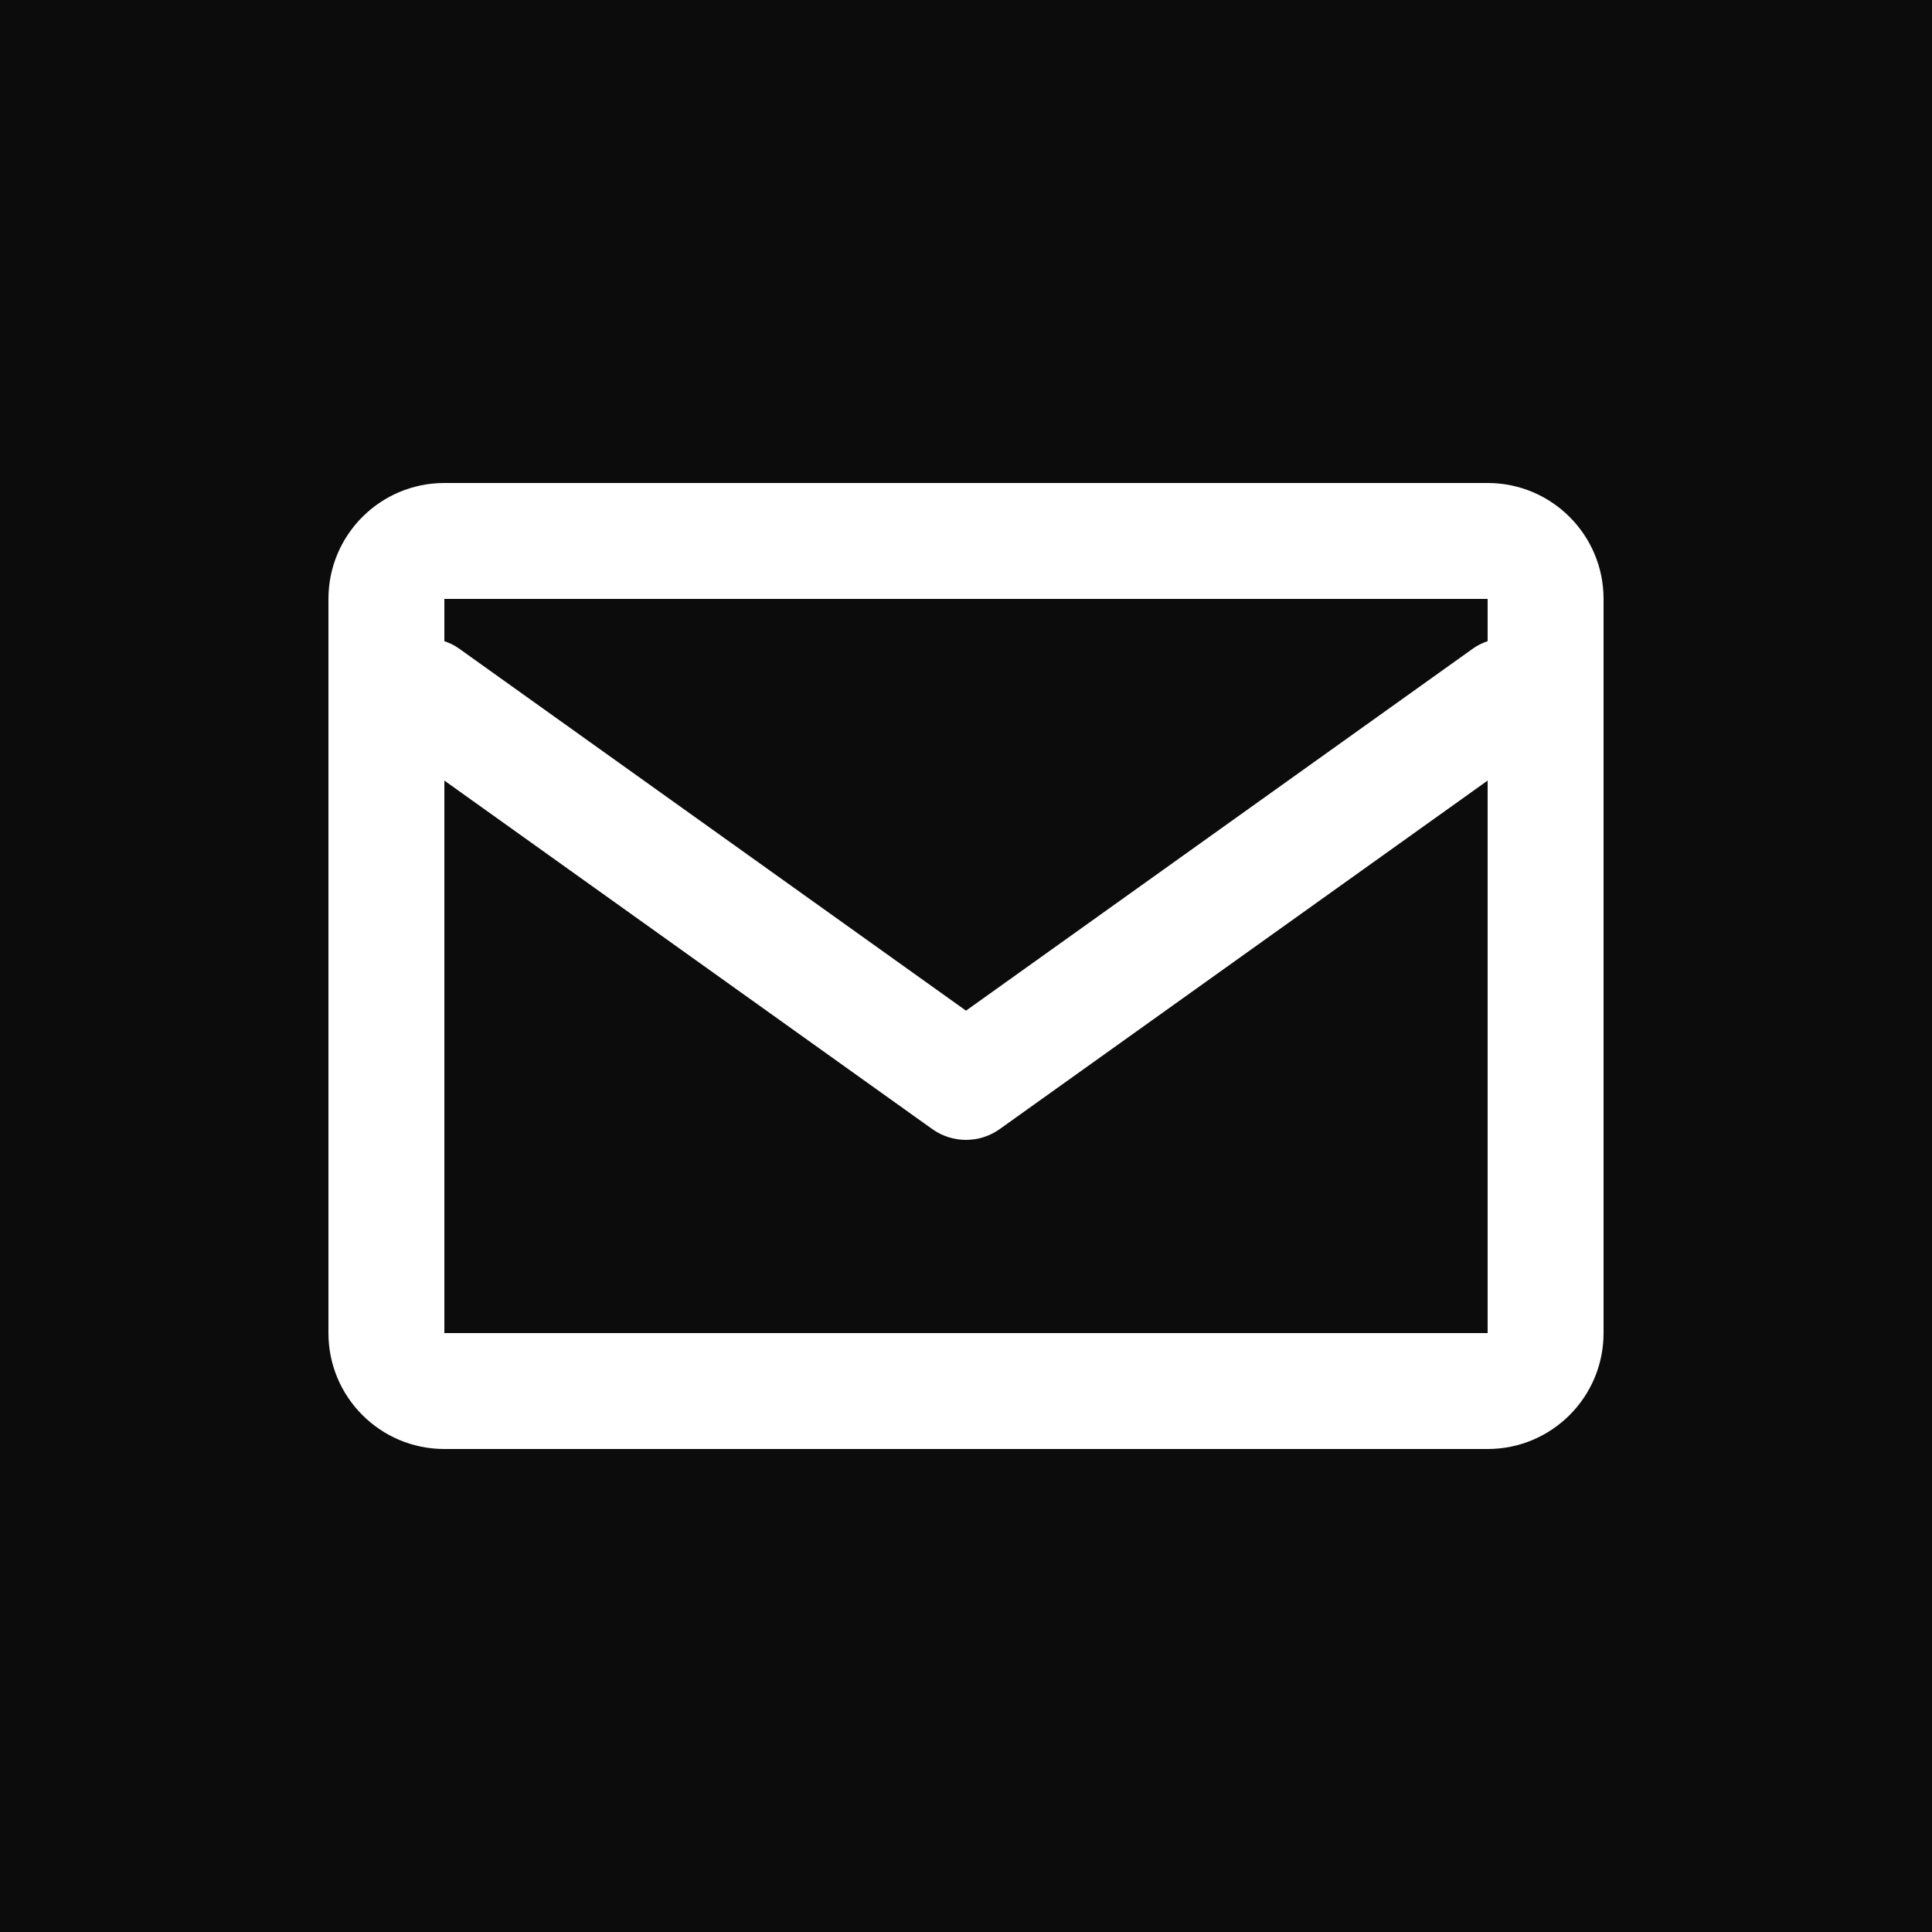 <?xml version="1.0" encoding="utf-8"?>
<!-- Generator: Adobe Illustrator 30.0.0, SVG Export Plug-In . SVG Version: 9.03 Build 0)  -->
<svg version="1.1" id="Layer_1" xmlns="http://www.w3.org/2000/svg" xmlns:xlink="http://www.w3.org/1999/xlink" x="0px" y="0px"
	 width="50px" height="50px" viewBox="0 0 50 50" enable-background="new 0 0 50 50" xml:space="preserve">
<g>
	<rect fill="#0C0C0C" width="50" height="50"/>
	<path fill="#FFFFFF" d="M38.5,12.5h-27c-1.657,0-3,1.343-3,3v19c0,1.657,1.343,3,3,3h27c1.657,0,3-1.343,3-3v-19
		C41.5,13.843,40.157,12.5,38.5,12.5z M11.5,15.5h27v1.093c-0.129,0.046-0.255,0.103-0.372,0.186L25,26.156l-13.128-9.377
		c-0.117-0.083-0.243-0.141-0.372-0.186V15.5z M38.5,34.5h-27V20.201l12.628,9.02C24.389,29.407,24.694,29.5,25,29.5
		s0.611-0.093,0.872-0.279l12.628-9.02V34.5z"/>
</g>
</svg>
